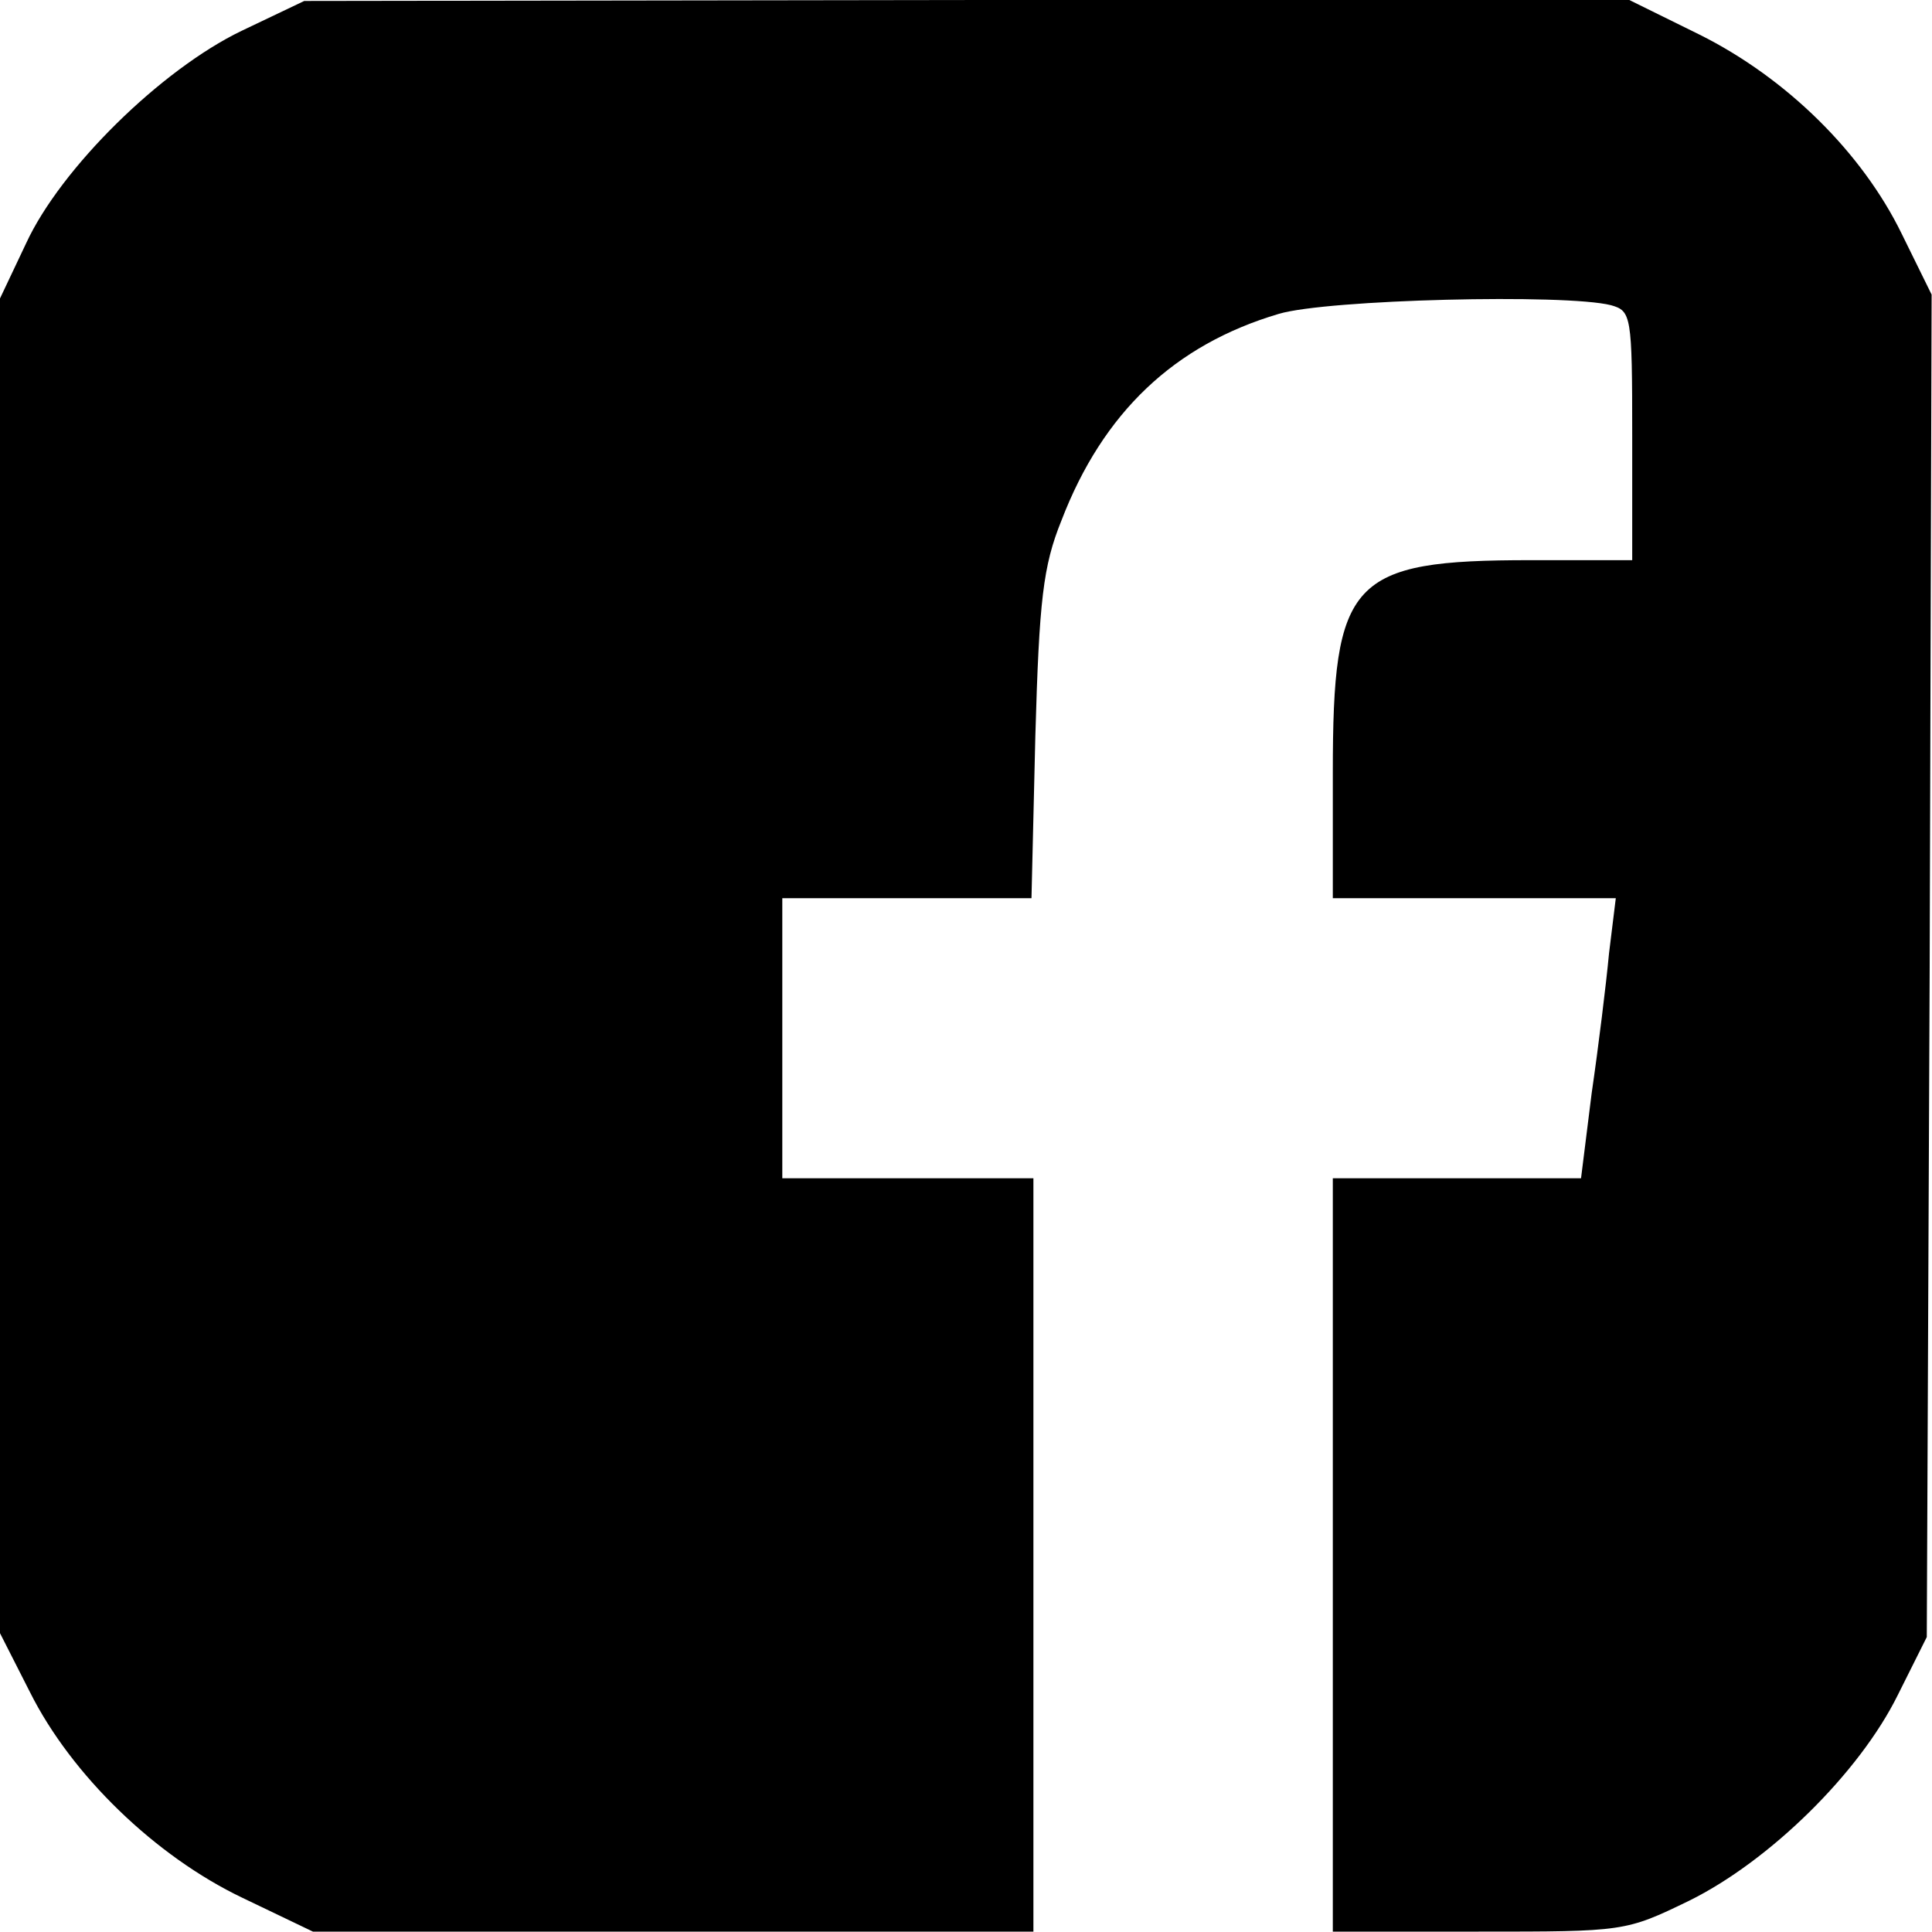 <?xml version="1.0" standalone="no"?>
<!DOCTYPE svg PUBLIC "-//W3C//DTD SVG 20010904//EN"
 "http://www.w3.org/TR/2001/REC-SVG-20010904/DTD/svg10.dtd">
<svg version="1.0" xmlns="http://www.w3.org/2000/svg"
 width="200.04pt" height="200pt" viewBox="0 0 200.04 200"
 preserveAspectRatio="xMidYMid meet">
<g transform="translate(0,200) scale(0.1,-0.1)"
fill="#000000" stroke="none">
<path d="M250 1968 c-83 -40 -187 -142 -223 -220 l-27 -57 0 -691 0 -691 31
-61 c43 -86 130 -170 220 -213 l73 -35 373 0 373 0 0 390 0 390 -130 0 -130 0
0 145 0 145 129 0 129 0 4 168 c4 141 8 176 27 223 43 112 117 182 225 214 50
15 297 21 344 9 21 -6 22 -10 22 -135 l0 -129 -105 0 c-187 0 -205 -20 -205
-220 l0 -130 146 0 147 0 -7 -57 c-3 -32 -11 -97 -18 -145 l-11 -88 -128 0
-129 0 0 -390 0 -390 151 0 c151 0 152 0 218 32 83 41 176 132 216 213 l30 60
3 695 2 695 -31 63 c-41 84 -119 161 -209 206 l-73 36 -686 0 -686 -1 -65 -31z"/>
</g>
</svg>
